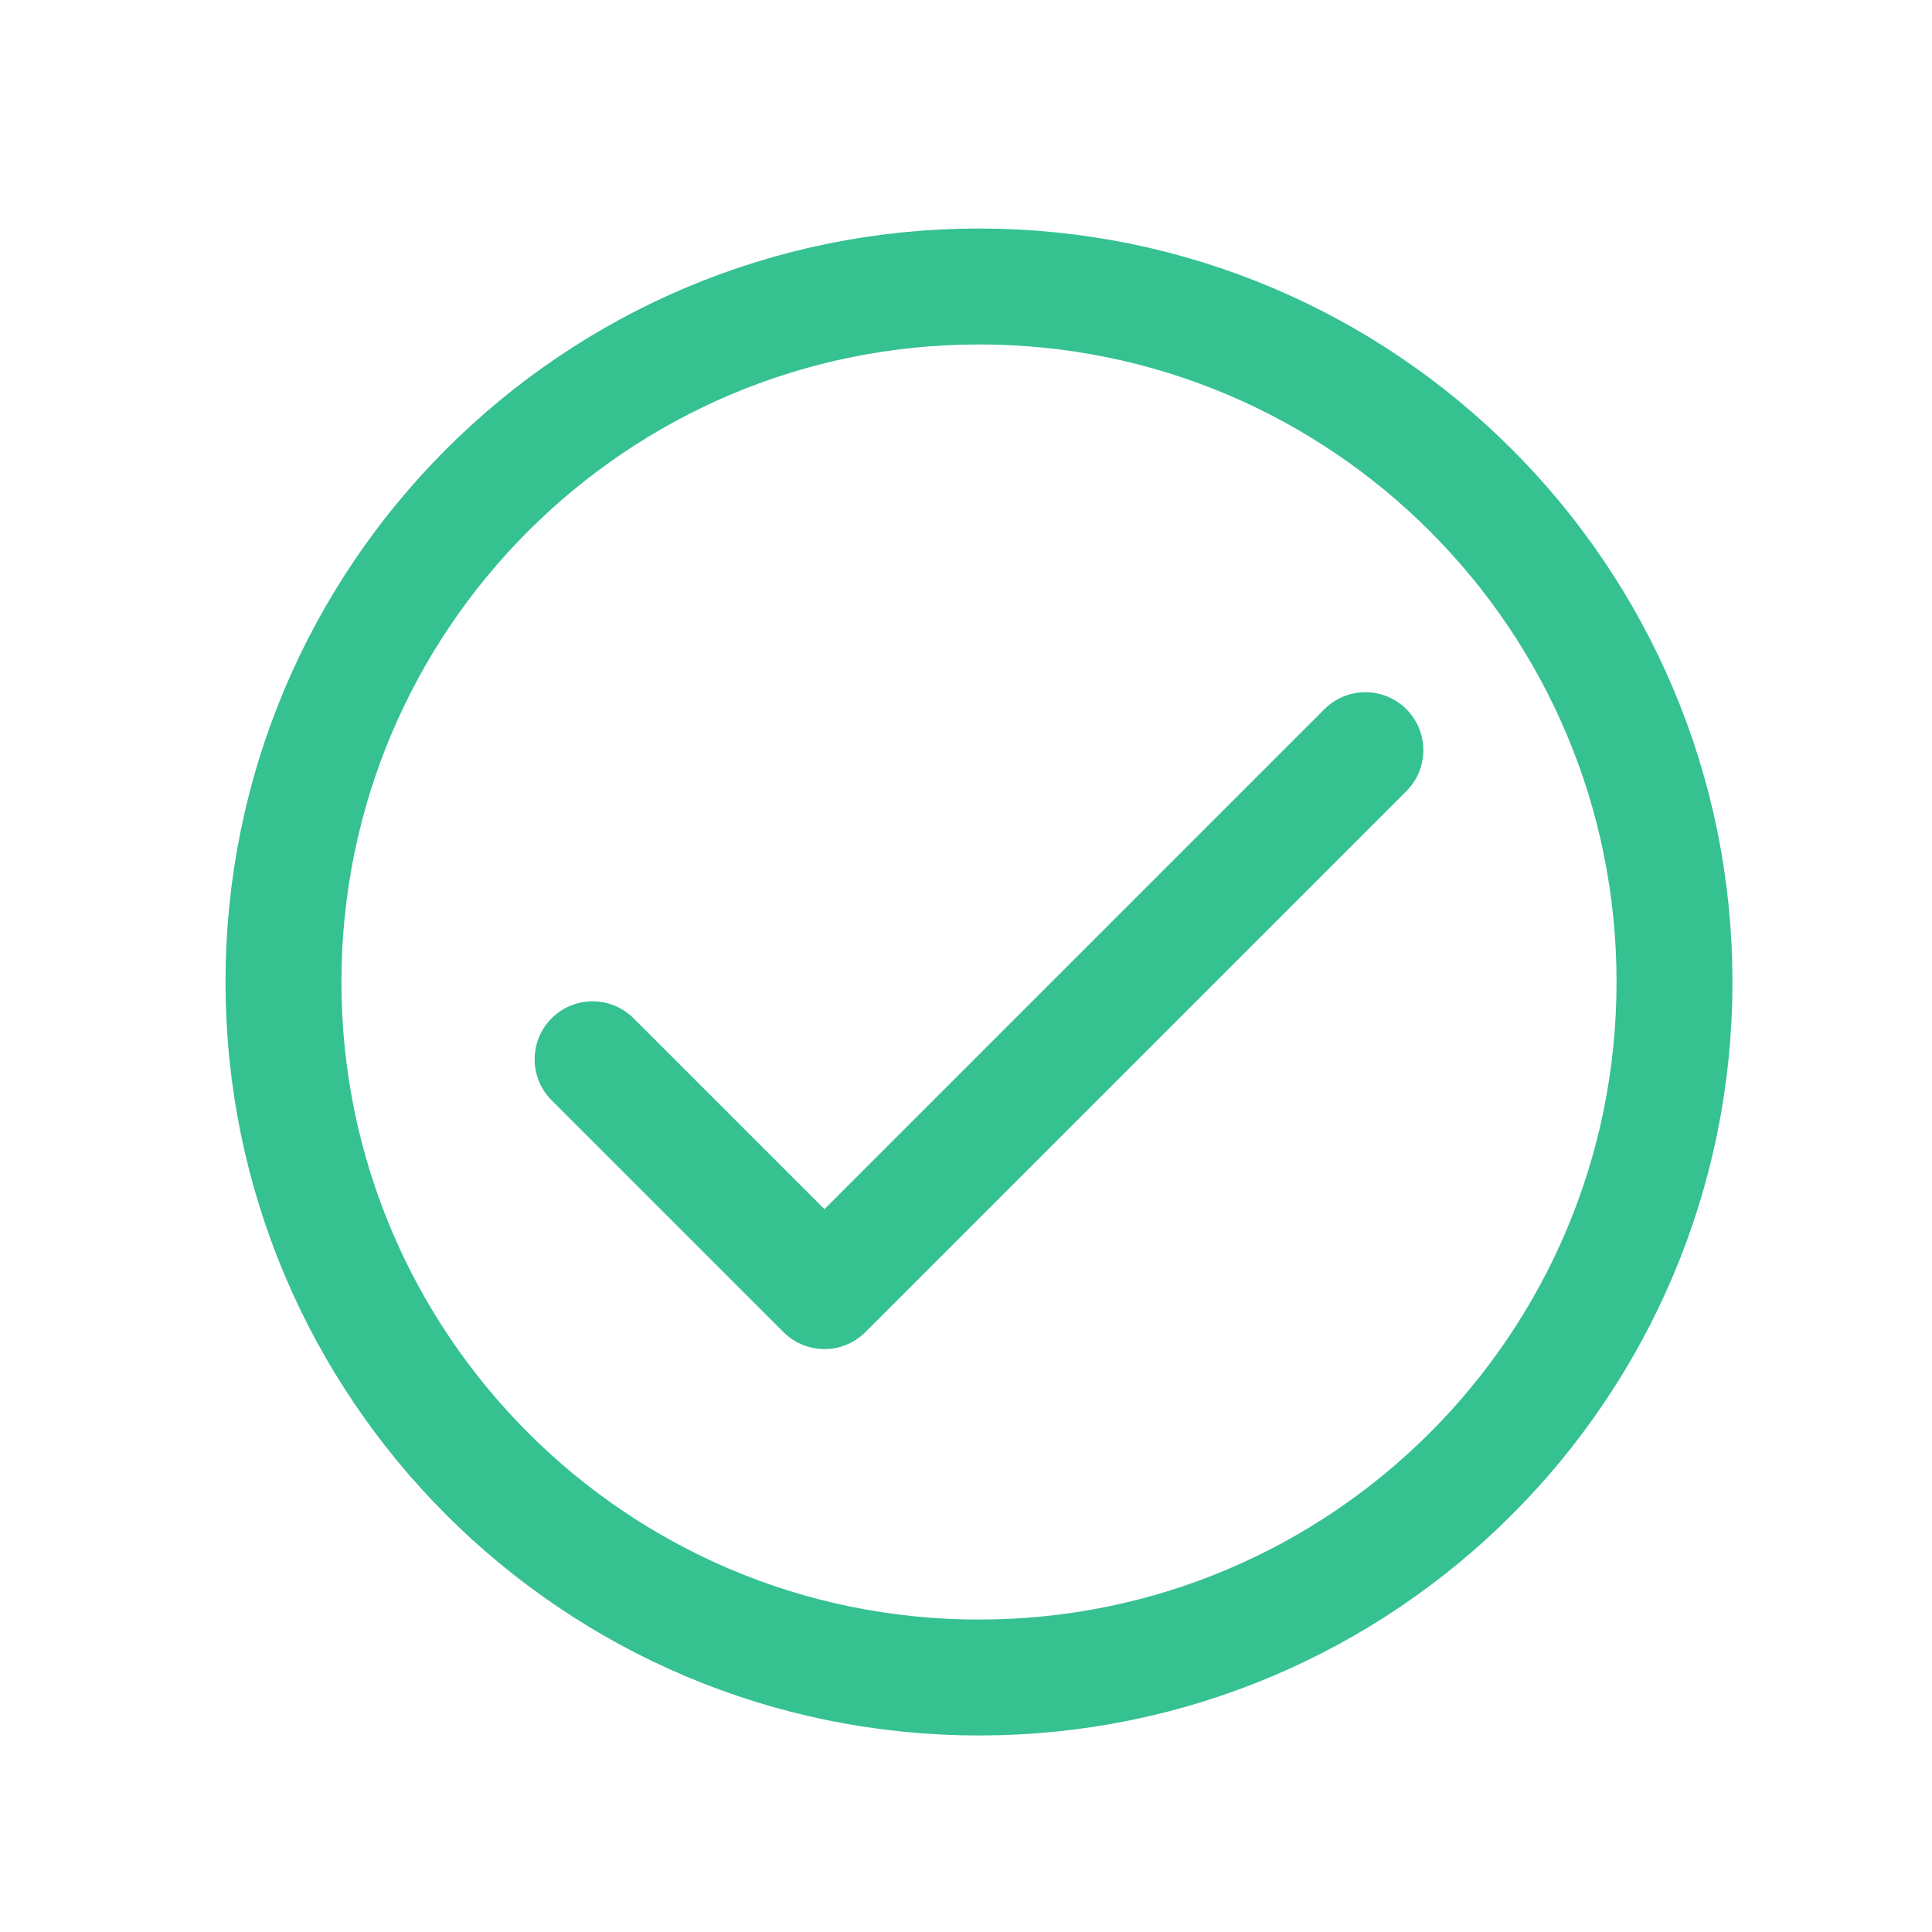 <svg width="25" height="25" viewBox="0 0 25 25" fill="none" xmlns="http://www.w3.org/2000/svg">
  <path d="M17.668 9.707L10.668 16.707L7.668 13.707M21.668 12.707C21.668 17.678 17.639 21.707 12.668 21.707C7.697 21.707 3.668 17.678 3.668 12.707C3.668 7.736 7.697 3.707 12.668 3.707C17.639 3.707 21.668 7.736 21.668 12.707Z" stroke="#35C190" stroke-width="1.5" stroke-linecap="round" stroke-linejoin="round"/>
</svg>
